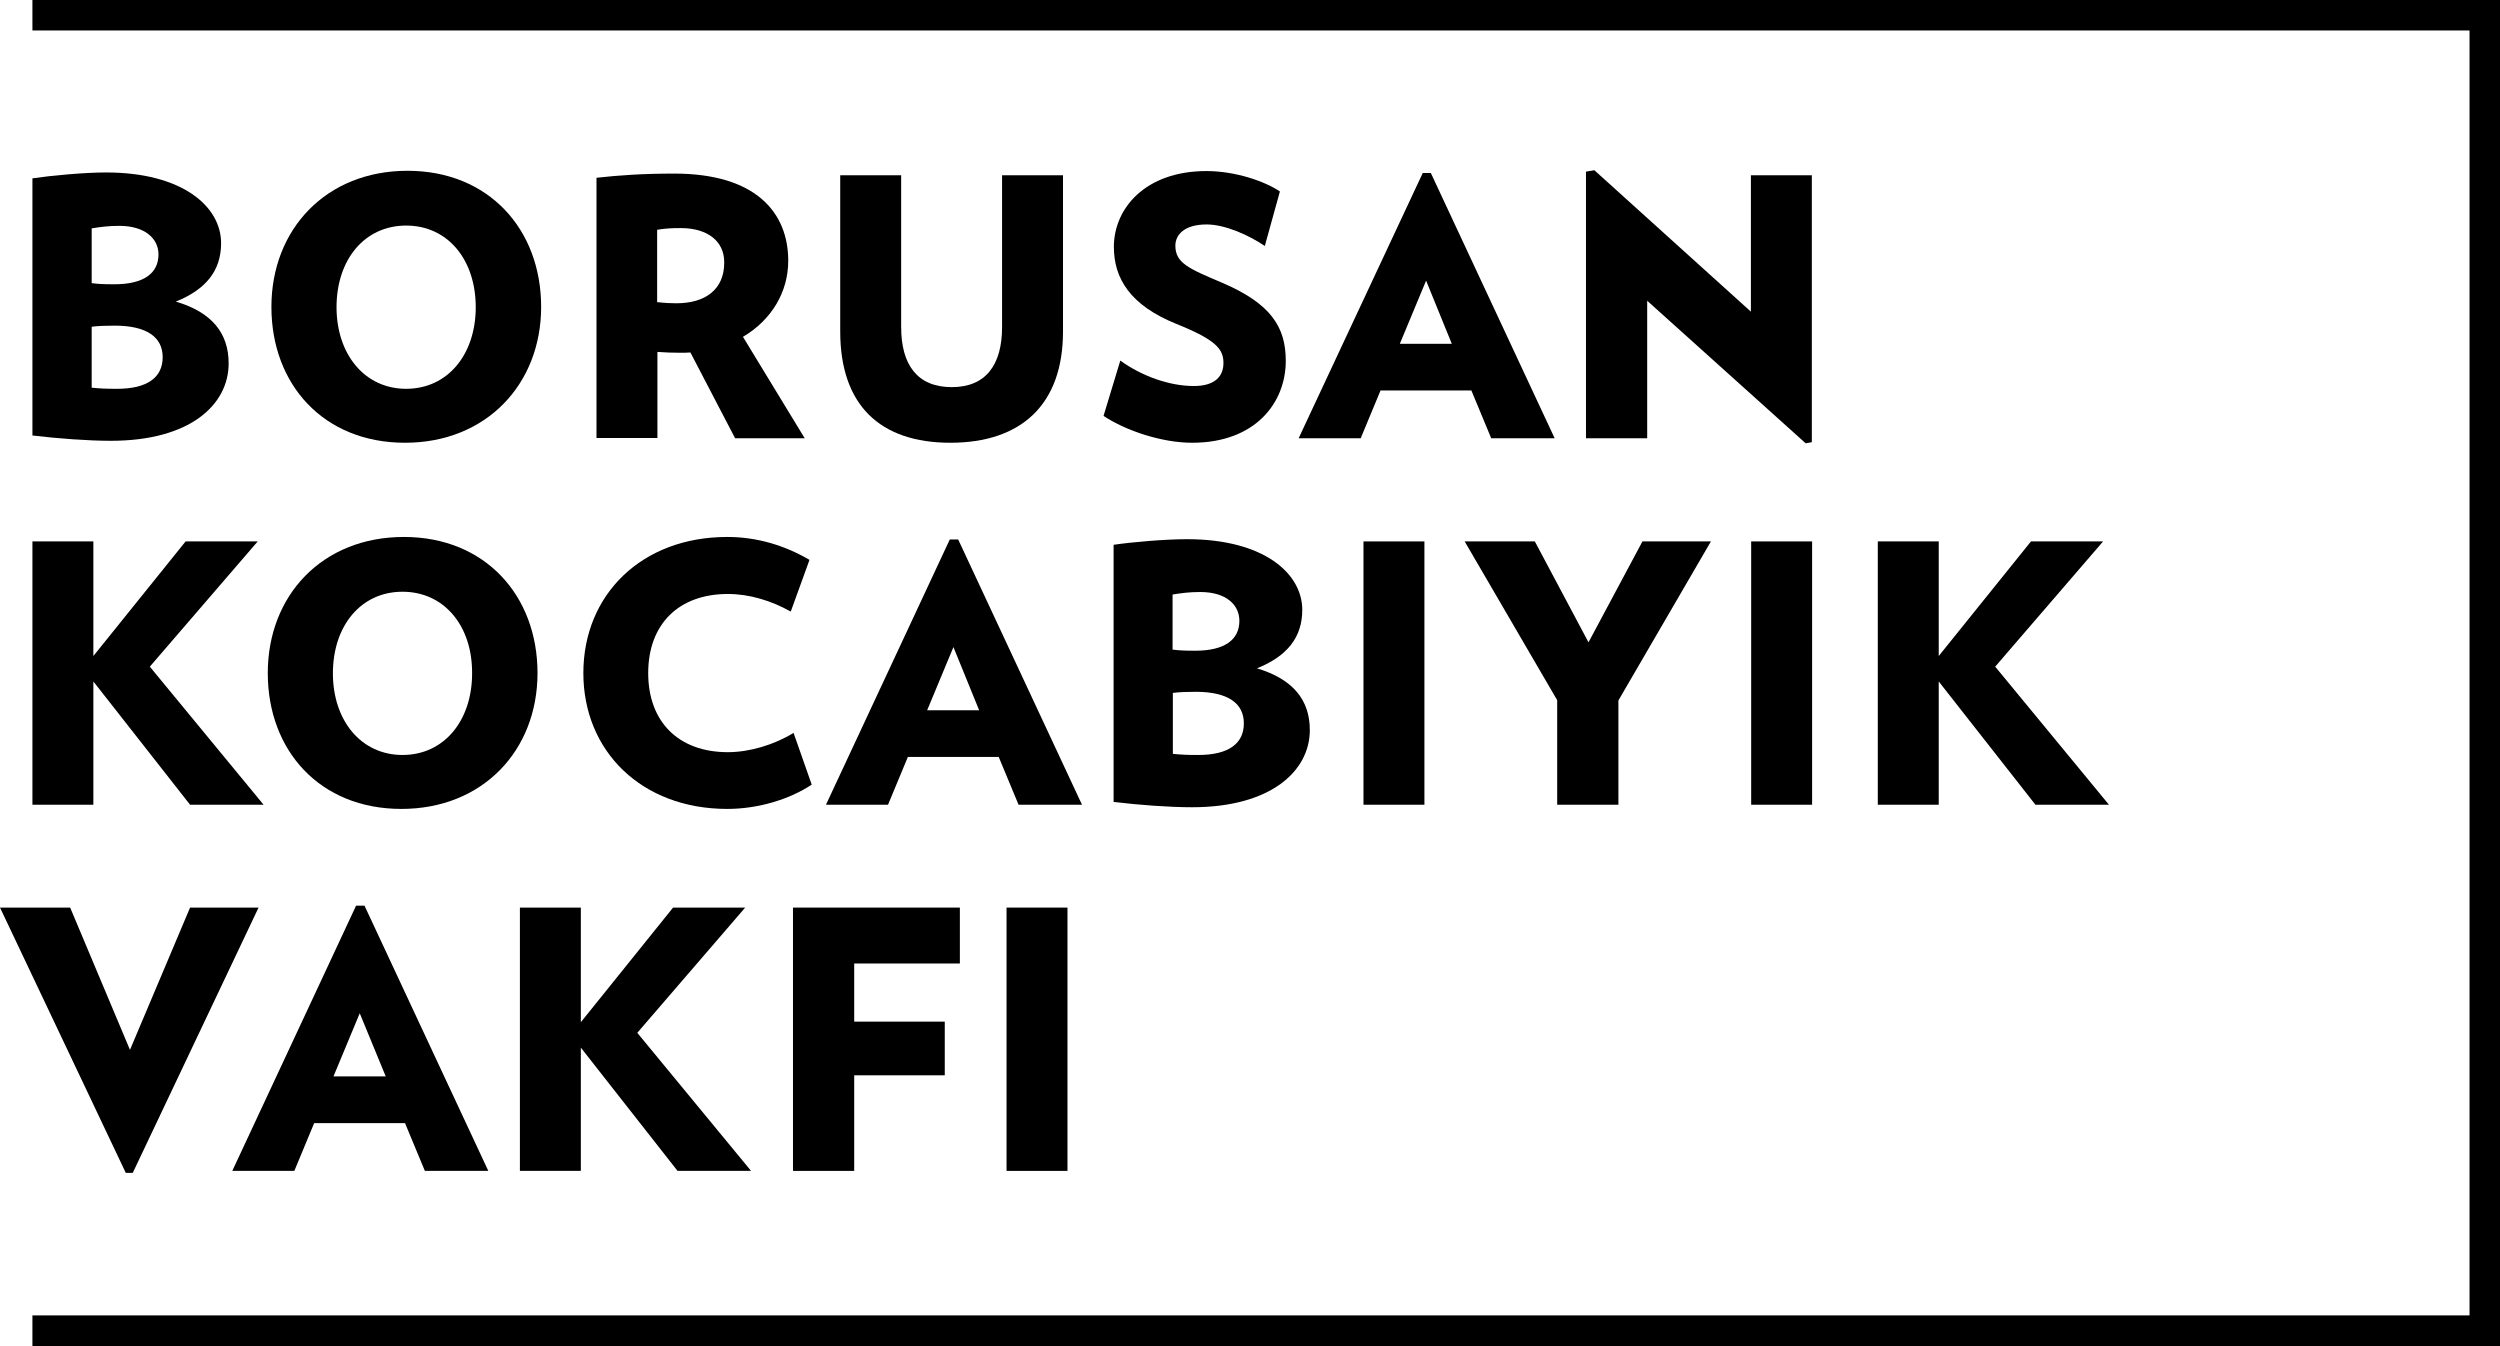 <?xml version="1.0" encoding="utf-8"?>
<!-- Generator: Adobe Illustrator 27.0.0, SVG Export Plug-In . SVG Version: 6.00 Build 0)  -->
<svg version="1.1" id="Layer_1" xmlns="http://www.w3.org/2000/svg" xmlns:xlink="http://www.w3.org/1999/xlink" x="0px" y="0px"
	 viewBox="0 0 894.4 481.6" style="enable-background:new 0 0 894.4 481.6;" xml:space="preserve">
<g>
	<path d="M39.7,157.7c-8.2,0-18.9-0.8-28.1-1.9v-92c6.8-1,18.6-2.1,26.3-2.1c27.4,0,41.2,12.2,41.2,25.3c0,9.9-5.5,16.6-16.2,20.9
		c12.9,3.8,18.9,11.3,18.9,22.1C81.8,144.8,68,157.7,39.7,157.7 M42.7,80.8c-4,0-6.8,0.4-9.9,0.9v19.6c2.4,0.3,4.1,0.4,8.1,0.4
		c10.5,0,15.8-3.9,15.8-10.7C56.7,85.4,51.9,80.8,42.7,80.8 M41,116.5c-3.3,0-6.1,0.1-8.2,0.4v21.8c3.1,0.3,4.8,0.4,9.1,0.4
		c11,0,16.3-4.2,16.3-11.3C58.2,120.6,52.5,116.5,41,116.5"/>
	<path d="M144.9,158.4c-29.2,0-47.8-20.9-47.8-48.6c0-27.7,19.5-48.7,48.7-48.7c29,0,47.8,20.9,47.8,48.7
		C193.6,137.4,174,158.4,144.9,158.4 M145.3,80.7c-14.9,0-24.9,12.2-24.9,29.2c0,16.8,10,29.2,24.9,29.2c14.9,0,24.9-12.3,24.9-29.2
		C170.2,92.9,160.2,80.7,145.3,80.7"/>
	<path d="M263,156.8L247,126.1c-1.3,0.1-2.4,0.1-3.7,0.1c-3.2,0-5-0.1-8.1-0.3v30.8h-21.8V63.6c8-0.9,16.7-1.5,27.8-1.5
		c29.3,0,40.8,14,40.8,31.2c0,11.2-6,21.2-16.2,27.2l22.1,36.3H263z M243.6,81.6c-3.3,0-5.4,0.1-8.5,0.6v25.9
		c2.8,0.3,4.4,0.4,6.9,0.4c10.4,0,17.1-5,17.1-14.5C259.2,86.2,253,81.6,243.6,81.6"/>
	<path d="M340,158.4c-25.3,0-39.4-13.6-39.4-39.8V62.7h21.8V117c0,13.4,5.7,21.5,18.1,21.5c12.3,0,18-8.1,18-21.5V62.7h21.8v55.9
		C380.3,144.8,365.3,158.4,340,158.4"/>
	<path d="M426.5,158.4c-10.7,0-23.5-4.2-31.7-9.6l6-19.8c7.6,5.5,17.5,9.1,26.3,9.1c7.7,0,10.6-3.6,10.6-8.2c0-4.9-2.4-8.2-16.8-14
		c-16.6-6.7-22.4-16.3-22.4-27.6c0-13.7,11.2-27.1,33.1-27.1c10.3,0,20.8,3.6,26.3,7.3L452.5,88c-5.4-3.7-14.1-7.7-20.8-7.7
		c-8,0-11.2,3.7-11.2,7.6c0,6.2,4.8,8.2,16.6,13.2c17.6,7.5,22.9,15.9,22.9,28C460,144.1,449.1,158.4,426.5,158.4"/>
	<path d="M533.5,156.8l-7.1-17.1h-32.5l-7.1,17.1h-22.2L509,61.9h2.9l44.3,94.9H533.5z M510.2,100.4l-9.4,22.6h18.6L510.2,100.4z"/>
	<polygon points="646,158.6 589.3,107.6 589.3,156.8 567.4,156.8 567.4,61.4 570.4,60.9 626.4,111.5 626.4,62.7 648.2,62.7 
		648.2,158.2 	"/>
	<polygon points="68,287.9 33.4,243.8 33.4,287.9 11.6,287.9 11.6,193.7 33.4,193.7 33.4,234.7 66.4,193.7 92.2,193.7 53.6,238.5 
		94.3,287.9 	"/>
	<path d="M143.6,289.4c-29.2,0-47.8-20.9-47.8-48.6c0-27.8,19.5-48.7,48.7-48.7c29,0,47.8,20.9,47.8,48.7
		C192.3,268.5,172.7,289.4,143.6,289.4 M144,211.7c-14.9,0-24.9,12.2-24.9,29.2c0,16.8,10,29.2,24.9,29.2
		c14.9,0,24.9-12.3,24.9-29.2C169,223.9,158.9,211.7,144,211.7"/>
	<path d="M260.2,289.4c-30.7,0-51.5-20.7-51.5-48.6c0-28,20.8-48.7,51.5-48.7c10.9,0,20.9,3.2,29.4,8.2l-6.7,18.5
		c-6.9-3.9-14.8-6.3-22.5-6.3c-17.6,0-28.5,10.8-28.5,28.3c0,17.5,10.9,28.3,28.5,28.3c7.7,0,16.5-2.6,23.5-6.9l6.5,18.5
		C282.3,286.1,271,289.4,260.2,289.4"/>
	<path d="M364.4,287.9l-7.1-17.1h-32.5l-7.1,17.1h-22.2l44.3-94.9h3l44.3,94.9H364.4z M341.1,231.5l-9.4,22.6h18.6L341.1,231.5z"/>
	<path d="M426.5,288.8c-8.2,0-18.9-0.8-28.1-1.9v-92c6.8-1,18.6-2,26.3-2c27.4,0,41.2,12.2,41.2,25.3c0,9.9-5.5,16.6-16.2,20.9
		c12.9,3.9,18.9,11.3,18.9,22.1C468.6,275.8,454.7,288.8,426.5,288.8 M429.4,211.8c-4,0-6.8,0.4-9.9,0.9v19.7
		c2.4,0.3,4.1,0.4,8.1,0.4c10.5,0,15.8-3.9,15.8-10.7C443.4,216.4,438.7,211.8,429.4,211.8 M427.8,247.5c-3.3,0-6,0.1-8.2,0.4v21.8
		c3.1,0.3,4.8,0.4,9.1,0.4c11,0,16.3-4.2,16.3-11.3C445,251.6,439.3,247.5,427.8,247.5"/>
	<rect x="487.8" y="193.7" width="21.8" height="94.2"/>
	<polygon points="579,250.6 579,287.9 557.1,287.9 557.1,250.5 524,193.7 549.1,193.7 568.3,229.8 587.6,193.7 612.1,193.7 	"/>
	<rect x="626.5" y="193.7" width="21.8" height="94.2"/>
	<polygon points="728.2,287.9 693.6,243.8 693.6,287.9 671.8,287.9 671.8,193.7 693.6,193.7 693.6,234.7 726.6,193.7 752.4,193.7 
		713.8,238.5 754.5,287.9 	"/>
	<polygon points="11.6,0 11.6,10.9 883.5,10.9 883.5,470.6 11.6,470.6 11.6,481.6 894.4,481.6 894.4,476.1 894.4,470.6 894.4,10.9 
		894.4,5.5 894.4,0 	"/>
	<polygon points="47.5,419.6 45,419.6 0,324.7 25.1,324.7 46.5,375.6 68,324.7 92.5,324.7 	"/>
	<path d="M152,418.9l-7.1-17.1h-32.5l-7.1,17.1H83.1l44.3-94.9h3l44.3,94.9H152z M128.7,362.5l-9.4,22.6H138L128.7,362.5z"/>
	<polygon points="242.4,418.9 207.8,374.8 207.8,418.9 186,418.9 186,324.7 207.8,324.7 207.8,365.7 240.8,324.7 266.6,324.7 
		228,369.5 268.7,418.9 	"/>
	<polygon points="305.6,344.7 305.6,365.5 338,365.5 338,384.7 305.6,384.7 305.6,418.9 283.7,418.9 283.7,324.7 343.4,324.7 
		343.4,344.7 	"/>
	<rect x="360.1" y="324.7" width="21.8" height="94.2"/>
</g>
</svg>
